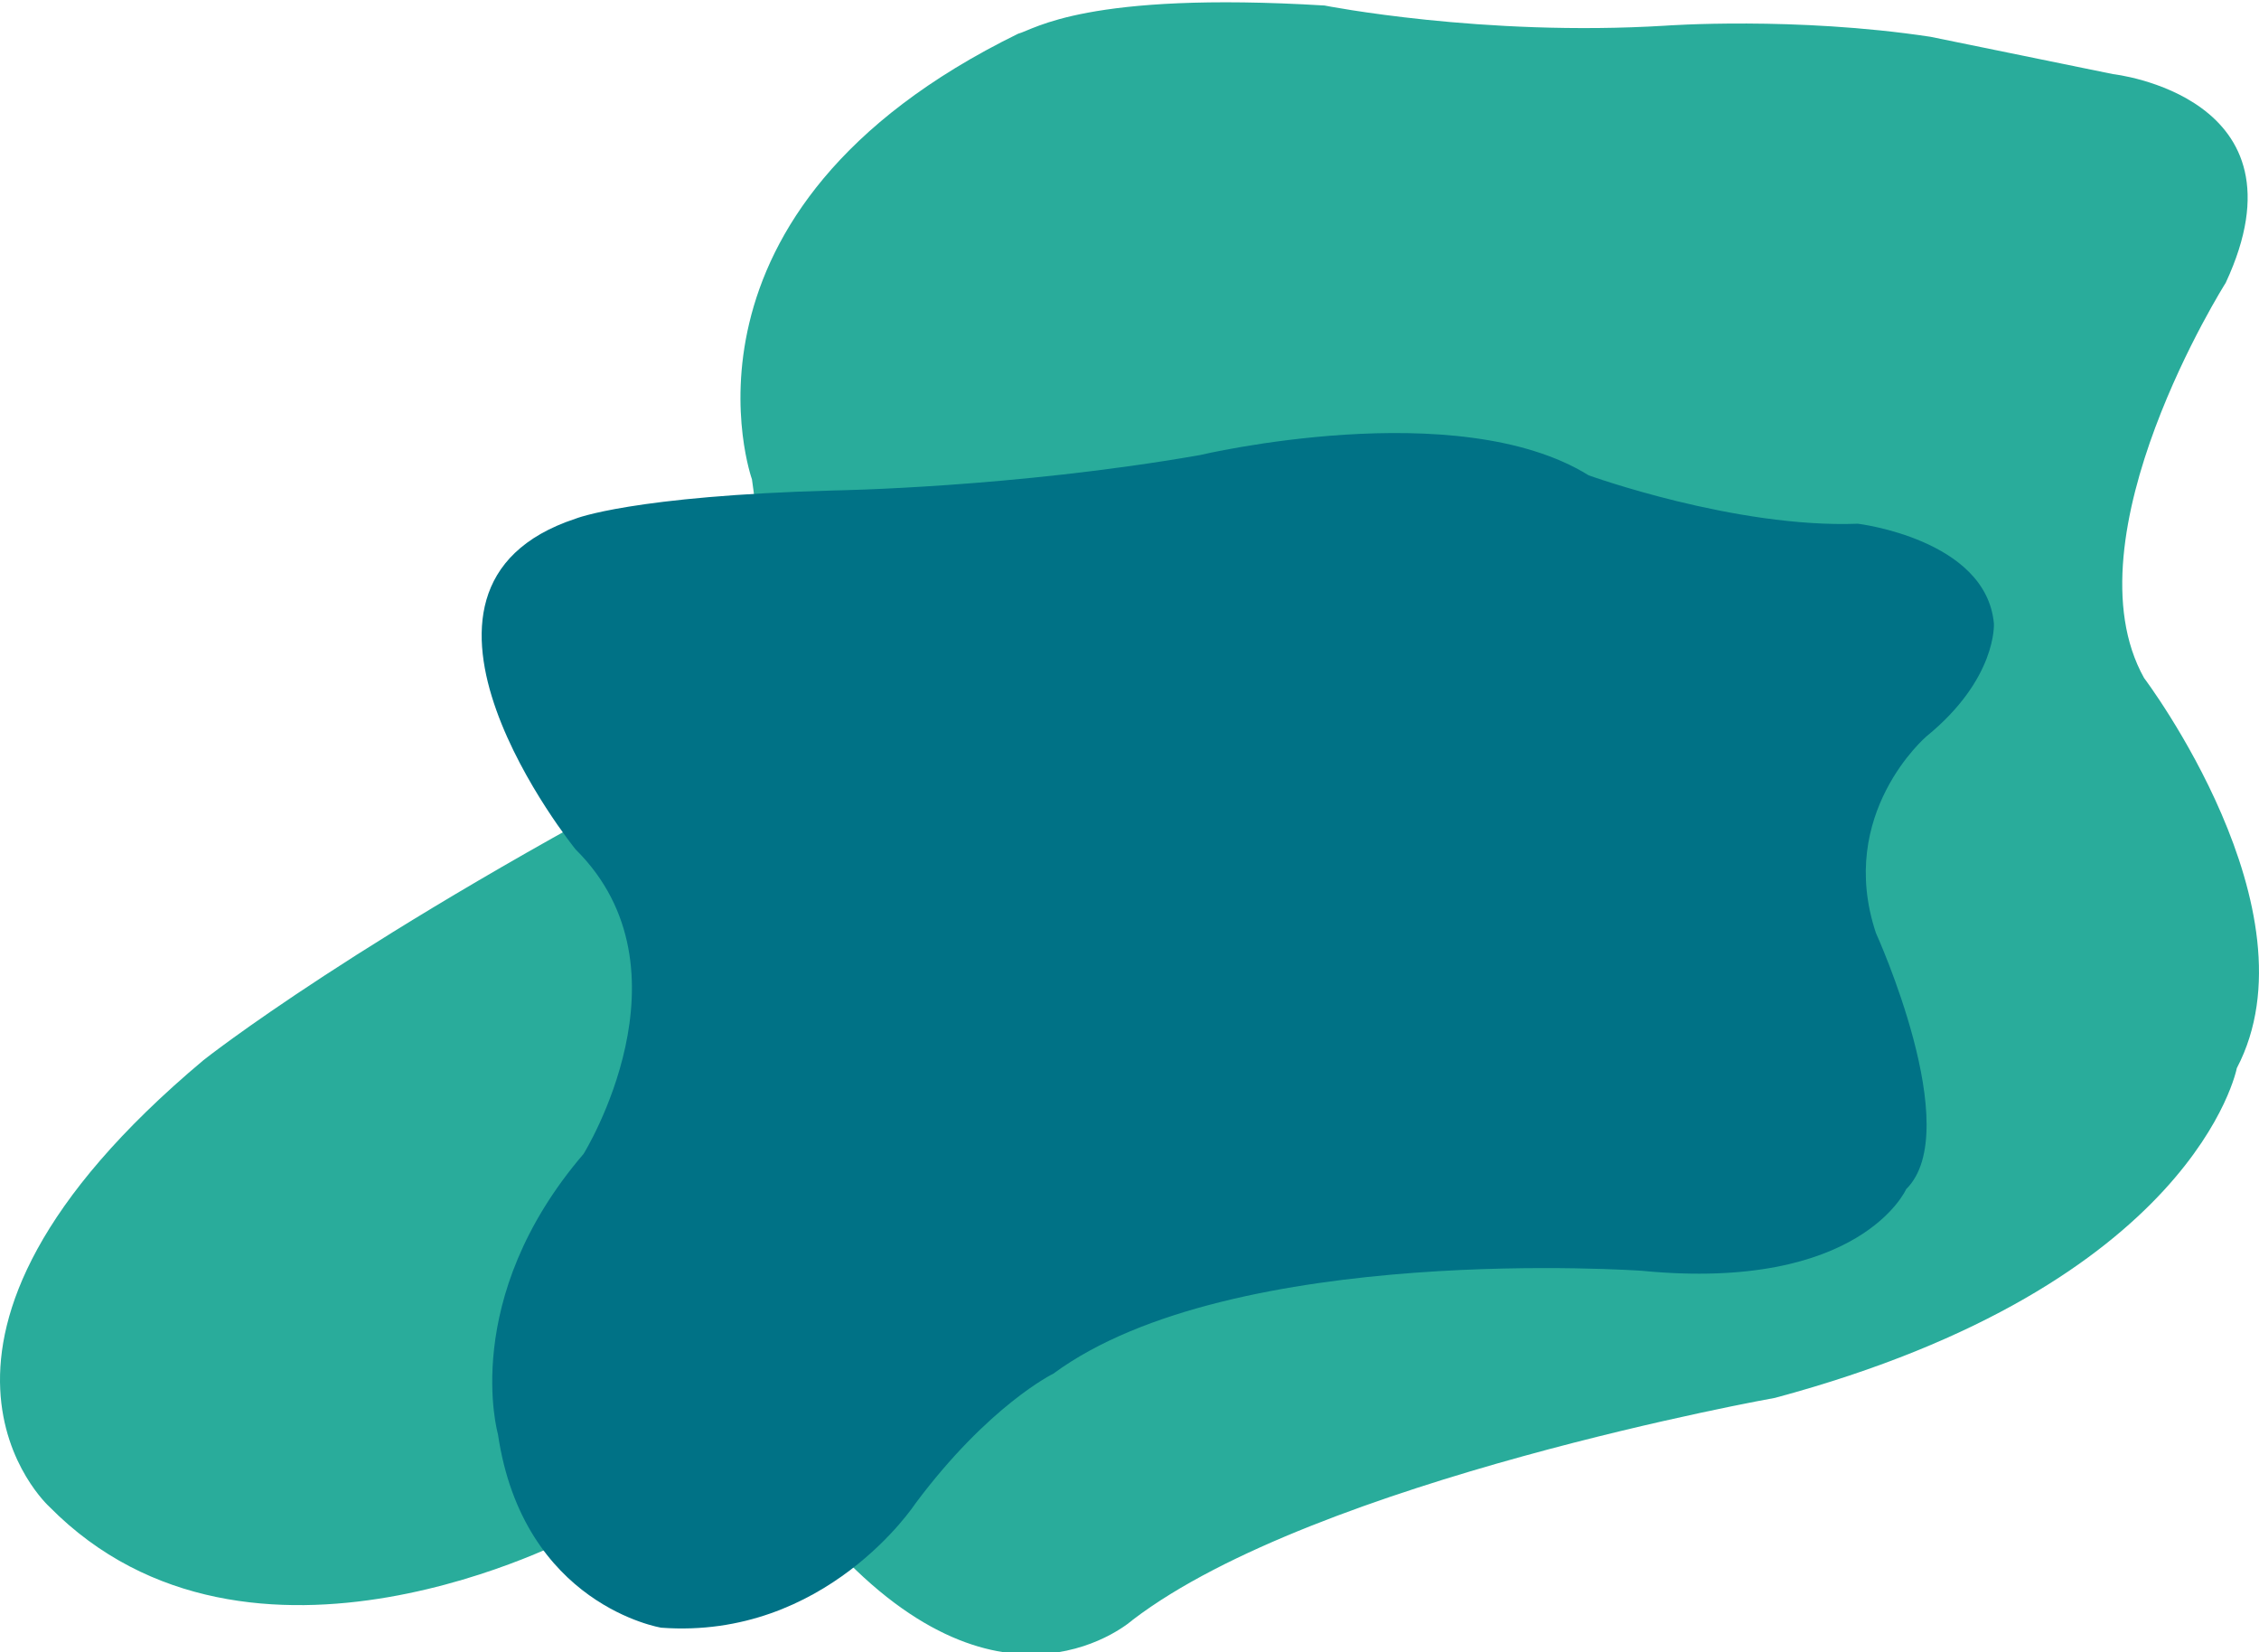 <?xml version="1.0" encoding="utf-8"?>
<!-- Generator: Adobe Illustrator 24.0.3, SVG Export Plug-In . SVG Version: 6.00 Build 0)  -->
<svg version="1.1" id="Camada_1" xmlns="http://www.w3.org/2000/svg" xmlns:xlink="http://www.w3.org/1999/xlink" x="0px" y="0px"
	 viewBox="0 0 1500 1096.95" style="enable-background:new 0 0 1500 1096.95;" xml:space="preserve">
<style type="text/css">
	.st0{fill-rule:evenodd;clip-rule:evenodd;fill:#29AC9B;enable-background:new    ;}
	.st1{fill-rule:evenodd;clip-rule:evenodd;fill:#007286;enable-background:new    ;}
</style>
<path class="st0" d="M32.76,1000.34c0,0-121.12-109.2,102.41-296.53c0,0,104.14-82.75,327.99-199.47c0,0,58.97-27.76,36.15-186.08
	c0,0-63.68-178.15,176.71-295.86c10.74-2.78,45.09-28.32,203.49-18.74c0,0,104.98,20.8,226.24,13.39c0,0,85.81-6.27,176.04,7.36
	l121.15,24.77c0,0,132.73,14.56,74.97,138.56c0,0-106.65,168.65-54.22,262.39c0,0,116.53,154.26,61.58,259.04
	c0,0-27.52,143.88-306.57,218.88c0,0-304.46,54.37-426.38,147.26c0,0-84.86,76.69-200.14-49.53c0,0-45.08-63.39-169.35-6.69
	C382.84,1019.08,166.03,1135.5,32.76,1000.34z"/>
<path class="st1" d="M330.63,952.14c0,0-25.68-89.77,56.9-186.08c0,0,75.62-121.95-5.35-202.15c0,0-140.28-173.25,0-219.55
	c0,0,37.46-15.13,172.03-18.74c0,0,118.17-1.76,242.31-23.43c0,0,171.22-40.68,258.37,13.39c0,0,97.55,35.24,178.72,32.13
	c0,0,85.24,10.23,90.36,66.27c0,0,2.23,36.62-44.85,74.97c0,0-59.93,51.23-33.47,130.53c0,0,59.64,131.01,20.08,170.02
	c0,0-30.17,68.31-175.37,54.22c0,0-272-19.34-390.91,68.27c0,0-42.83,20.83-91.7,86.35c0,0-59.32,90.38-168.68,82.33
	C439.06,1080.66,347.36,1065.85,330.63,952.14z"/>
</svg>
